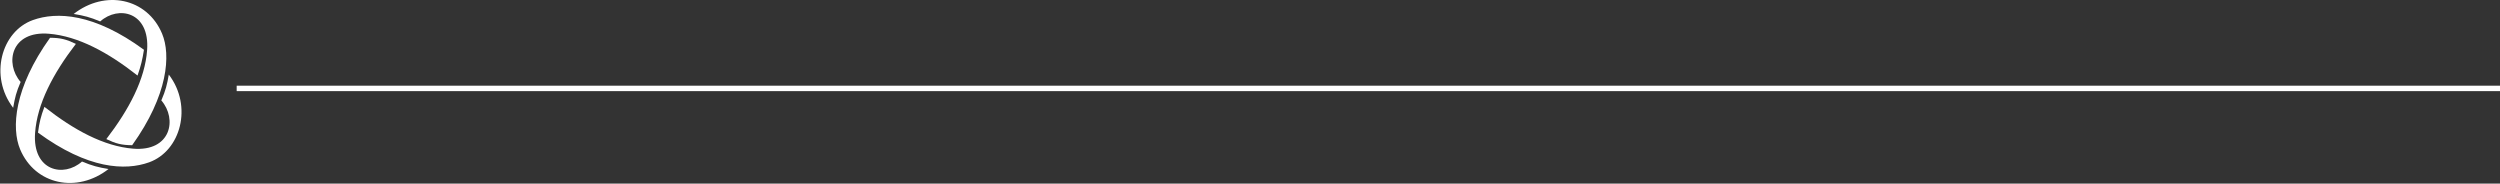 <svg width="1838" height="135" viewBox="0 0 1838 135" fill="none" xmlns="http://www.w3.org/2000/svg">
<rect x="0" y="0" width="1838" height="135" fill="#333333" stroke="none"/>
<path d="M108.166 36.759C110.166 8.759 87.166 3.759 73.666 15.755C66.07 12.593 61.811 11.51 54.166 10.255C77.166 -7.739 108.144 -1.526 119.166 24.76C125.666 40.261 123.666 69.759 97.166 106.755C89.345 106.686 85.254 105.62 78.166 102.255C94.995 80.34 106.63 58.259 108.166 36.759Z" fill="white"/>
<path d="M25.789 97.757C23.789 125.757 46.789 130.757 60.289 118.76C67.886 121.923 72.144 123.005 79.789 124.26C56.789 142.255 25.812 136.042 14.789 109.756C8.289 94.255 10.289 64.757 36.789 27.761C44.61 27.829 48.701 28.895 55.789 32.261C38.96 54.175 27.325 76.257 25.789 97.757Z" fill="white"/>
<path d="M35.967 24.807C7.991 22.492 3.325 46.638 15.169 60.272C11.921 67.832 11.009 71.633 9.668 79.263C-8.067 56.062 0.875 23.126 24.166 14.761C41.666 8.475 69.139 9.679 105.835 36.594C104.634 44.141 103.642 48.256 101.121 55.542C79.397 38.468 57.448 26.584 35.967 24.807Z" fill="white"/>
<path d="M97.807 109.294C125.783 111.609 130.448 87.463 118.605 73.829C121.852 66.269 122.765 62.468 124.106 54.837C141.84 78.038 132.898 110.975 109.608 119.34C92.107 125.625 64.635 124.422 27.939 97.507C28.966 89.775 29.991 85.688 32.652 78.559C54.376 95.633 76.326 107.516 97.807 109.294Z" fill="white"/>
<line x1="174" y1="65" x2="1838" y2="65" stroke="white" stroke-width="4"/>
</svg>
